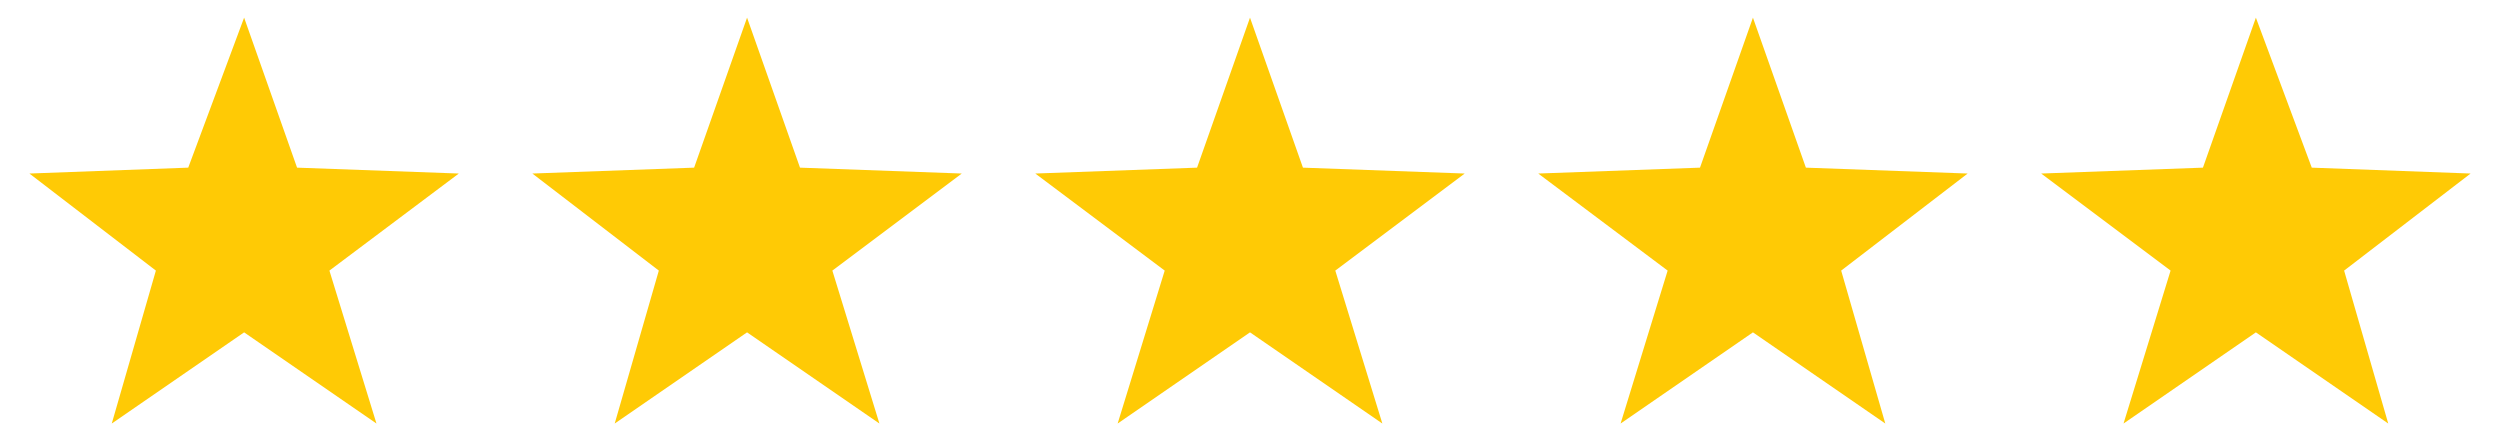 <svg xmlns="http://www.w3.org/2000/svg" xmlns:xlink="http://www.w3.org/1999/xlink" id="Layer_1" x="0px" y="0px" viewBox="0 0 85 15" style="enable-background:new 0 0 85 15;" xml:space="preserve">
<style type="text/css">
	.st0{fill:#FFCA05;}
</style>
<g>
	<polygon class="st0" points="8.3,0.6 6.4,5.7 1,5.9 5.3,9.2 3.8,14.4 8.3,11.3 12.8,14.4 11.2,9.2 15.6,5.9 10.1,5.7  "></polygon>
	<polygon class="st0" points="25.4,0.6 23.6,5.7 18.1,5.9 22.4,9.2 20.9,14.4 25.4,11.3 29.9,14.4 28.3,9.2 32.7,5.9 27.2,5.7  "></polygon>
	<polygon class="st0" points="42.5,0.6 40.7,5.7 35.2,5.9 39.6,9.2 38,14.4 42.5,11.3 47,14.4 45.4,9.2 49.8,5.9 44.3,5.7  "></polygon>
	<polygon class="st0" points="59.6,0.6 57.8,5.7 52.3,5.9 56.7,9.2 55.1,14.4 59.6,11.3 64.1,14.4 62.6,9.2 66.9,5.9 61.4,5.7  "></polygon>
	<polygon class="st0" points="76.7,0.6 74.9,5.7 69.4,5.9 73.8,9.2 72.2,14.4 76.7,11.3 81.2,14.4 79.7,9.2 84,5.9 78.6,5.7  "></polygon>
</g>
</svg>